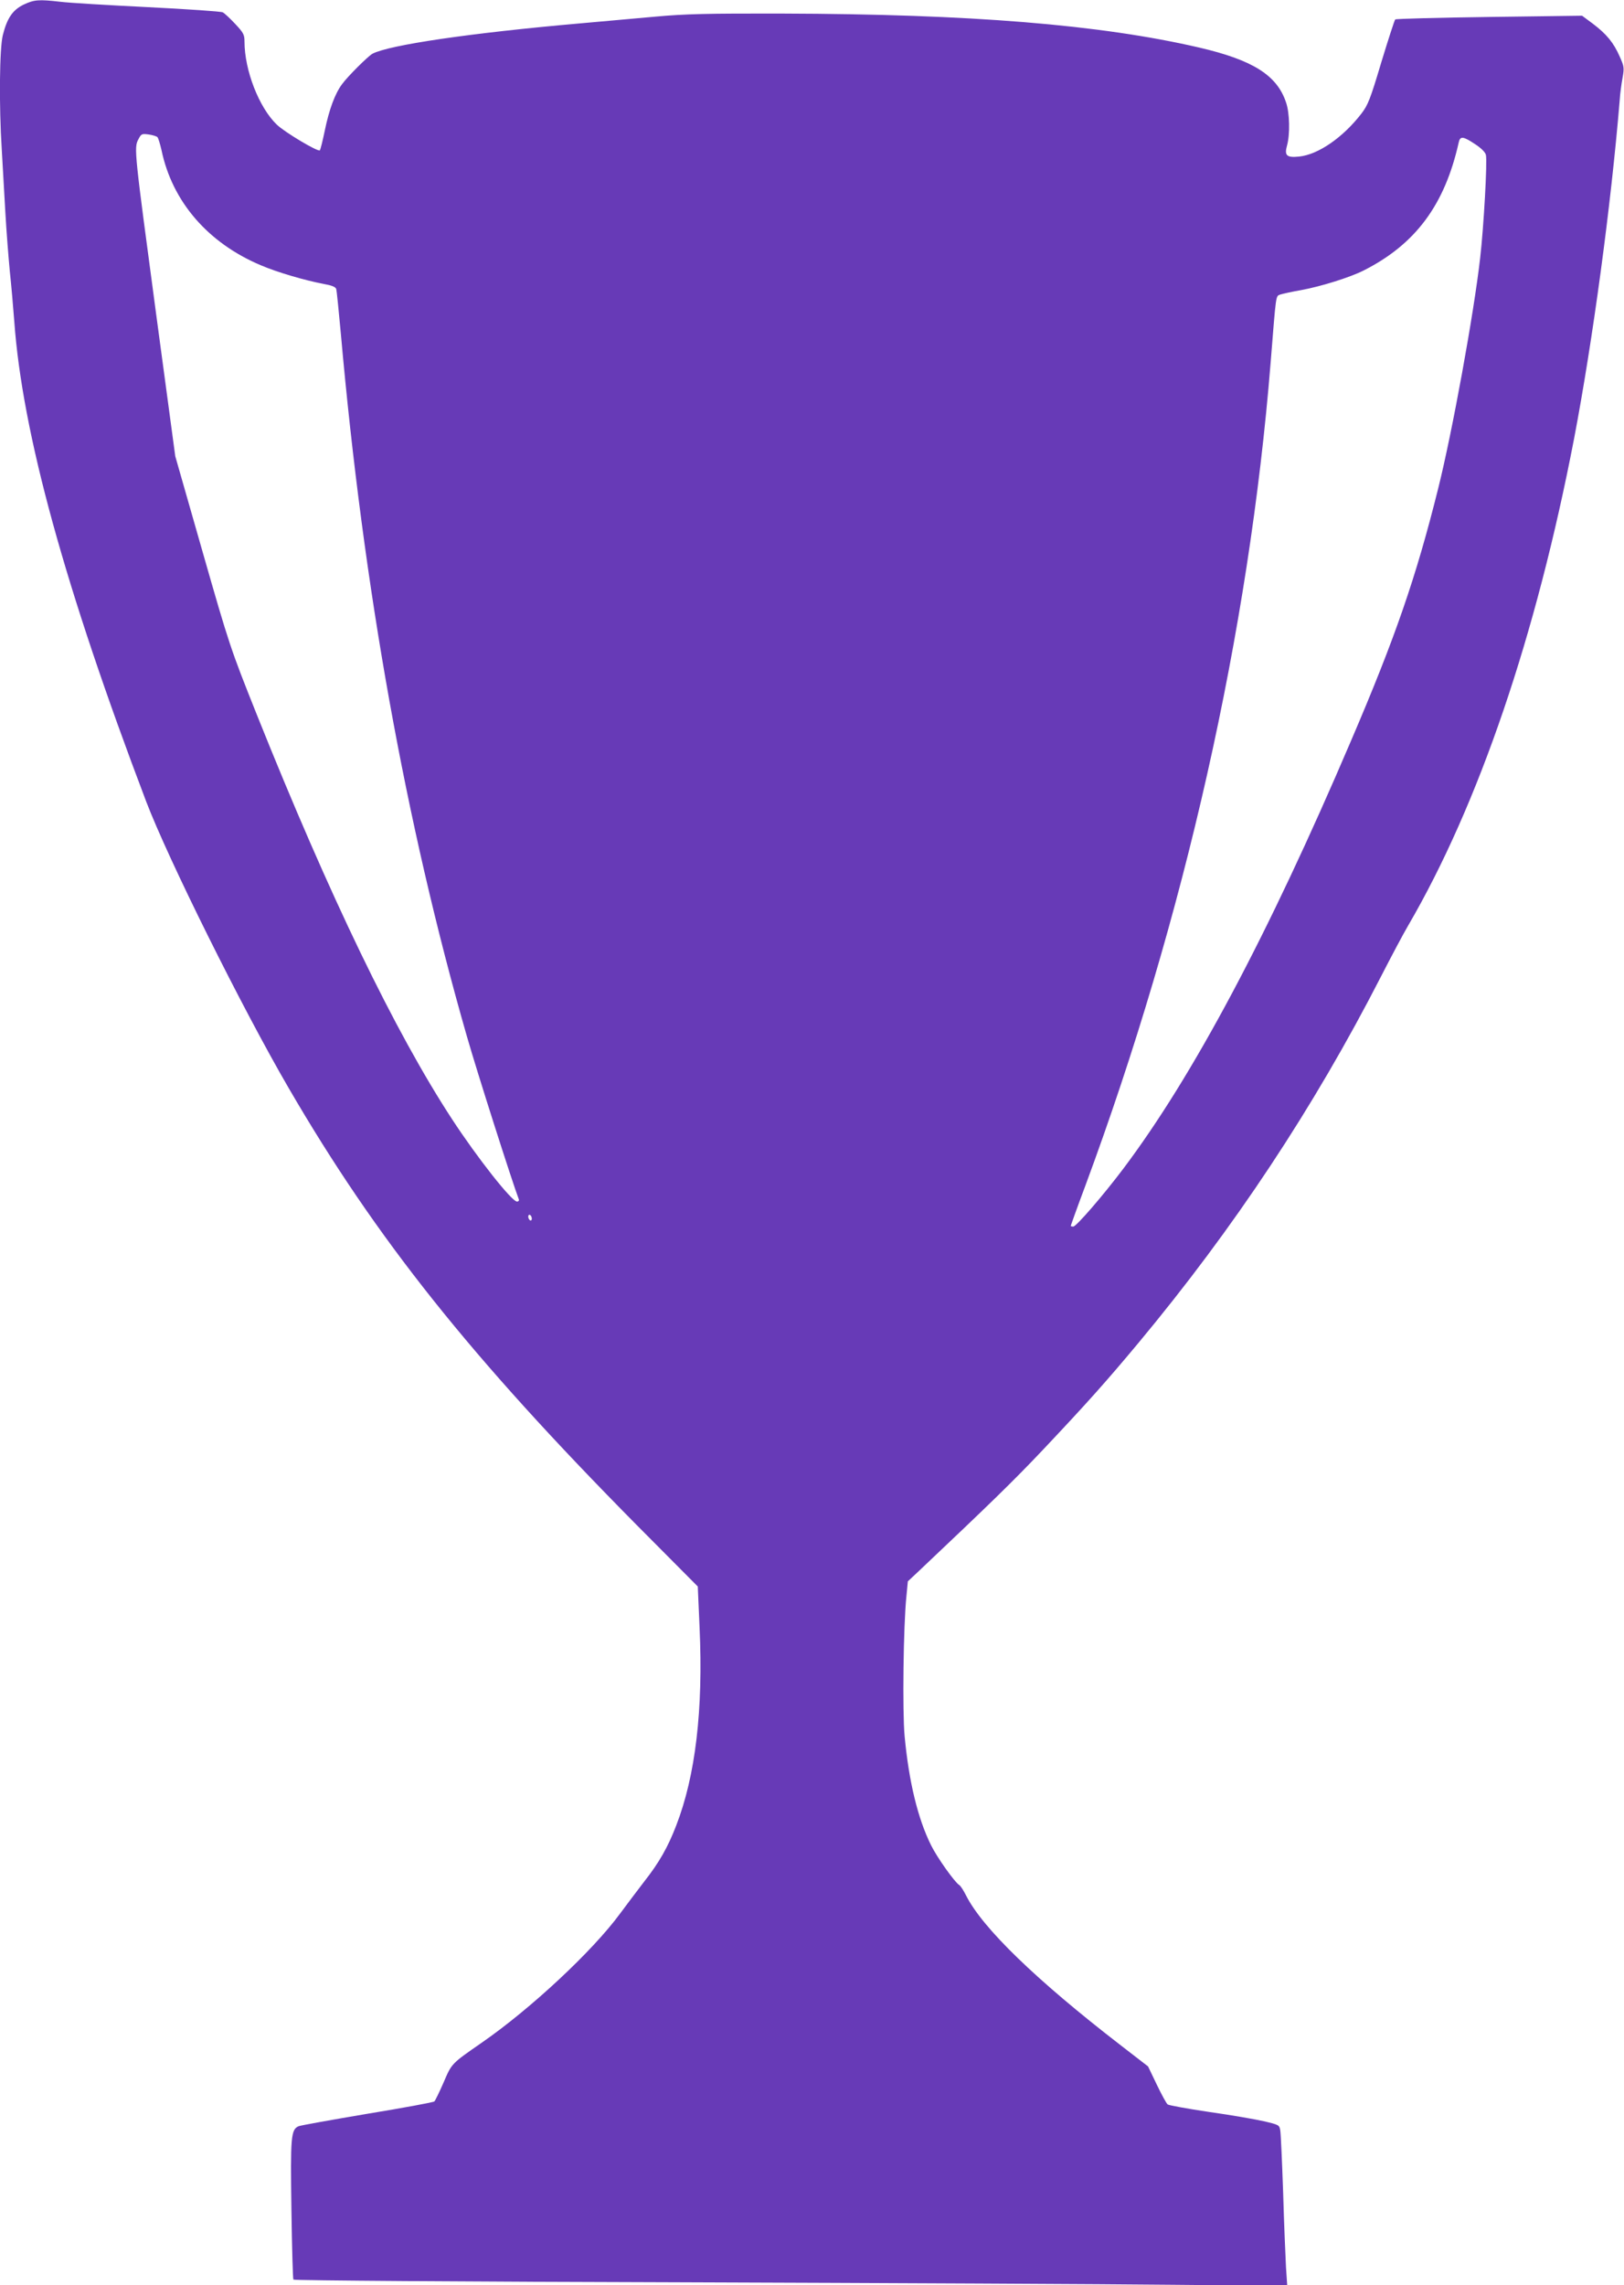 <?xml version="1.0" standalone="no"?>
<!DOCTYPE svg PUBLIC "-//W3C//DTD SVG 20010904//EN"
 "http://www.w3.org/TR/2001/REC-SVG-20010904/DTD/svg10.dtd">
<svg version="1.0" xmlns="http://www.w3.org/2000/svg"
 width="910pt" height="1280pt" viewBox="0 0 910 1280"
 preserveAspectRatio="xMidYMid meet">
<g transform="translate(0,1280) scale(0.1,-0.1)"
fill="#673ab7" stroke="none">
<path d="M132 12774 c-61 -30 -92 -75 -116 -170 -19 -73 -22 -396 -6 -644 5
-85 14 -243 20 -350 6 -107 18 -256 25 -330 8 -74 19 -200 25 -280 45 -624
283 -1489 739 -2689 123 -322 538 -1158 799 -1606 491 -844 1019 -1506 1949
-2446 l343 -345 10 -230 c21 -461 -23 -831 -131 -1109 -46 -120 -96 -208 -178
-312 -33 -43 -95 -125 -138 -183 -153 -208 -498 -530 -772 -720 -173 -120
-169 -116 -215 -223 -23 -53 -47 -102 -52 -107 -5 -5 -173 -36 -374 -69 -201
-34 -375 -65 -387 -70 -43 -19 -46 -59 -40 -468 3 -211 8 -387 11 -391 3 -5
967 -12 2143 -15 1176 -4 2428 -10 2782 -14 l644 -6 -7 104 c-3 57 -11 246
-16 419 -6 173 -13 329 -16 347 -5 31 -7 32 -92 52 -48 11 -186 35 -307 52
-121 18 -225 37 -232 42 -7 5 -34 55 -61 111 l-49 102 -154 119 c-473 365
-774 656 -866 839 -14 28 -31 54 -38 58 -25 15 -124 154 -158 223 -74 149
-124 355 -148 610 -13 137 -7 625 10 784 l8 84 60 56 c405 383 533 507 702
686 237 251 349 376 529 592 538 646 983 1318 1360 2053 58 113 126 241 152
285 396 679 718 1625 931 2732 104 547 206 1299 255 1893 2 36 10 92 16 125
10 56 8 64 -16 118 -34 78 -74 126 -149 183 l-62 46 -520 -7 c-286 -4 -523
-10 -527 -14 -4 -4 -39 -112 -78 -240 -62 -208 -75 -240 -112 -288 -103 -133
-241 -229 -349 -240 -70 -7 -83 6 -67 63 17 61 15 182 -6 241 -51 152 -186
237 -488 307 -553 128 -1279 187 -2333 190 -418 1 -546 -2 -710 -17 -110 -10
-301 -27 -425 -38 -616 -54 -1070 -121 -1163 -170 -25 -14 -138 -126 -170
-170 -40 -53 -73 -143 -97 -260 -12 -57 -24 -107 -28 -111 -10 -10 -198 102
-241 144 -100 96 -181 305 -181 465 0 39 -6 50 -52 99 -29 31 -60 60 -70 65
-10 5 -199 18 -420 29 -222 11 -442 24 -489 30 -122 14 -148 12 -207 -16z
m750 -742 c5 -5 15 -38 23 -73 60 -288 260 -520 557 -645 91 -39 245 -84 350
-104 46 -8 69 -17 72 -29 3 -9 14 -122 26 -251 126 -1421 362 -2737 706 -3934
56 -196 252 -810 291 -913 3 -7 -2 -13 -10 -13 -29 0 -221 243 -363 460 -320
489 -688 1251 -1094 2265 -149 373 -155 391 -305 915 l-153 535 -107 795
c-122 911 -125 932 -100 979 16 31 19 33 57 28 22 -3 45 -10 50 -15z m7383
-39 c33 -21 58 -46 61 -60 9 -33 -12 -405 -32 -578 -35 -309 -156 -974 -235
-1290 -124 -498 -241 -837 -489 -1415 -466 -1091 -884 -1875 -1275 -2395 -113
-150 -264 -325 -281 -325 -8 0 -14 2 -14 4 0 2 36 103 81 223 557 1503 918
3106 1039 4613 31 387 28 370 53 380 12 4 65 16 117 25 110 20 274 71 351 110
291 147 455 368 533 718 8 36 25 34 91 -10z m-5285 -6019 c0 -8 -4 -12 -10 -9
-5 3 -10 13 -10 21 0 8 5 12 10 9 6 -3 10 -13 10 -21z"/>
</g>
</svg>
